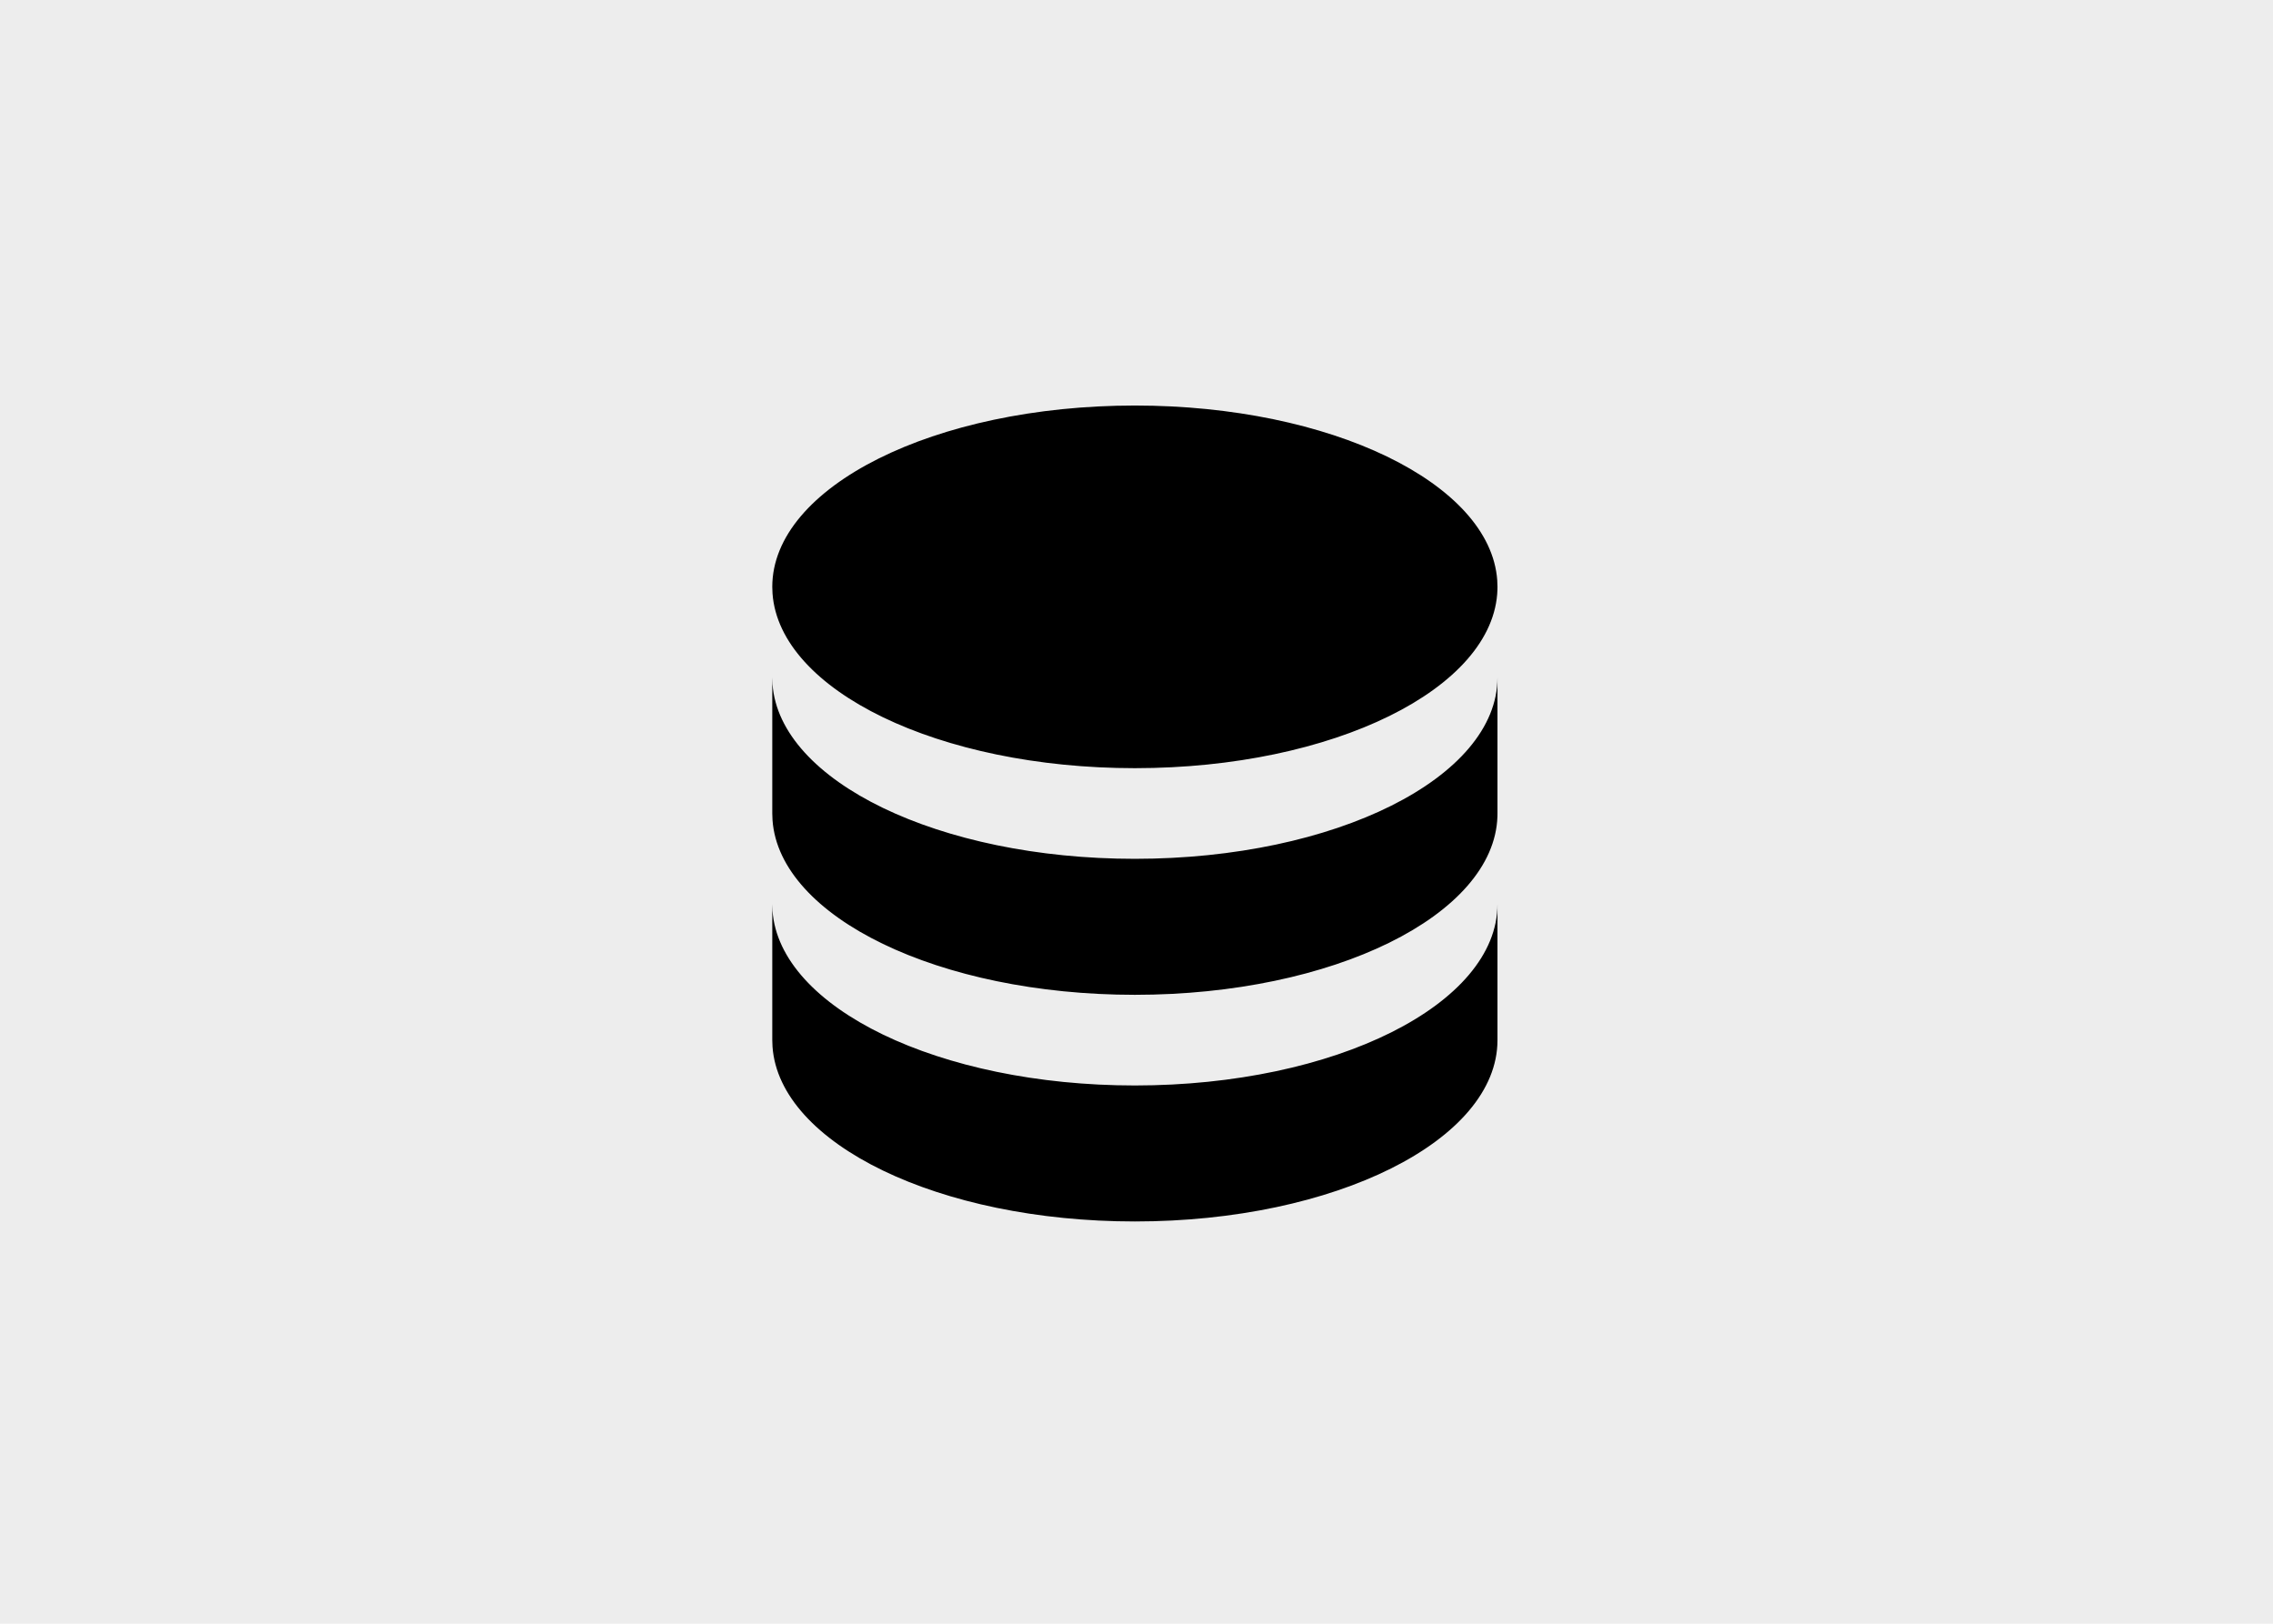 <svg width="700" height="500" viewBox="0 0 700 500" fill="none" xmlns="http://www.w3.org/2000/svg">
<rect width="700" height="500" fill="#EDEDED"/>
<path fill-rule="evenodd" clip-rule="evenodd" d="M461.167 278.417V320.292C461.167 351.128 411.172 376.125 349.5 376.125C289.199 376.125 240.061 352.226 237.907 322.339L237.833 320.292V278.417L237.907 280.464C240.061 310.351 289.199 334.25 349.5 334.25C411.172 334.25 461.167 309.253 461.167 278.417ZM237.907 210.672C240.061 240.56 289.199 264.458 349.5 264.458C411.172 264.458 461.167 239.461 461.167 208.625V250.5L461.152 251.423C460.166 281.833 410.555 306.333 349.5 306.333C289.199 306.333 240.061 282.435 237.907 252.547L237.833 250.5V208.625L237.907 210.672ZM349.5 124.875C409.801 124.875 458.939 148.774 461.093 178.661L461.167 180.708L461.152 181.632C460.166 212.042 410.555 236.542 349.5 236.542C289.199 236.542 240.061 212.643 237.907 182.755L237.833 180.708C237.833 149.872 287.828 124.875 349.5 124.875Z" fill="black"/>
</svg>
